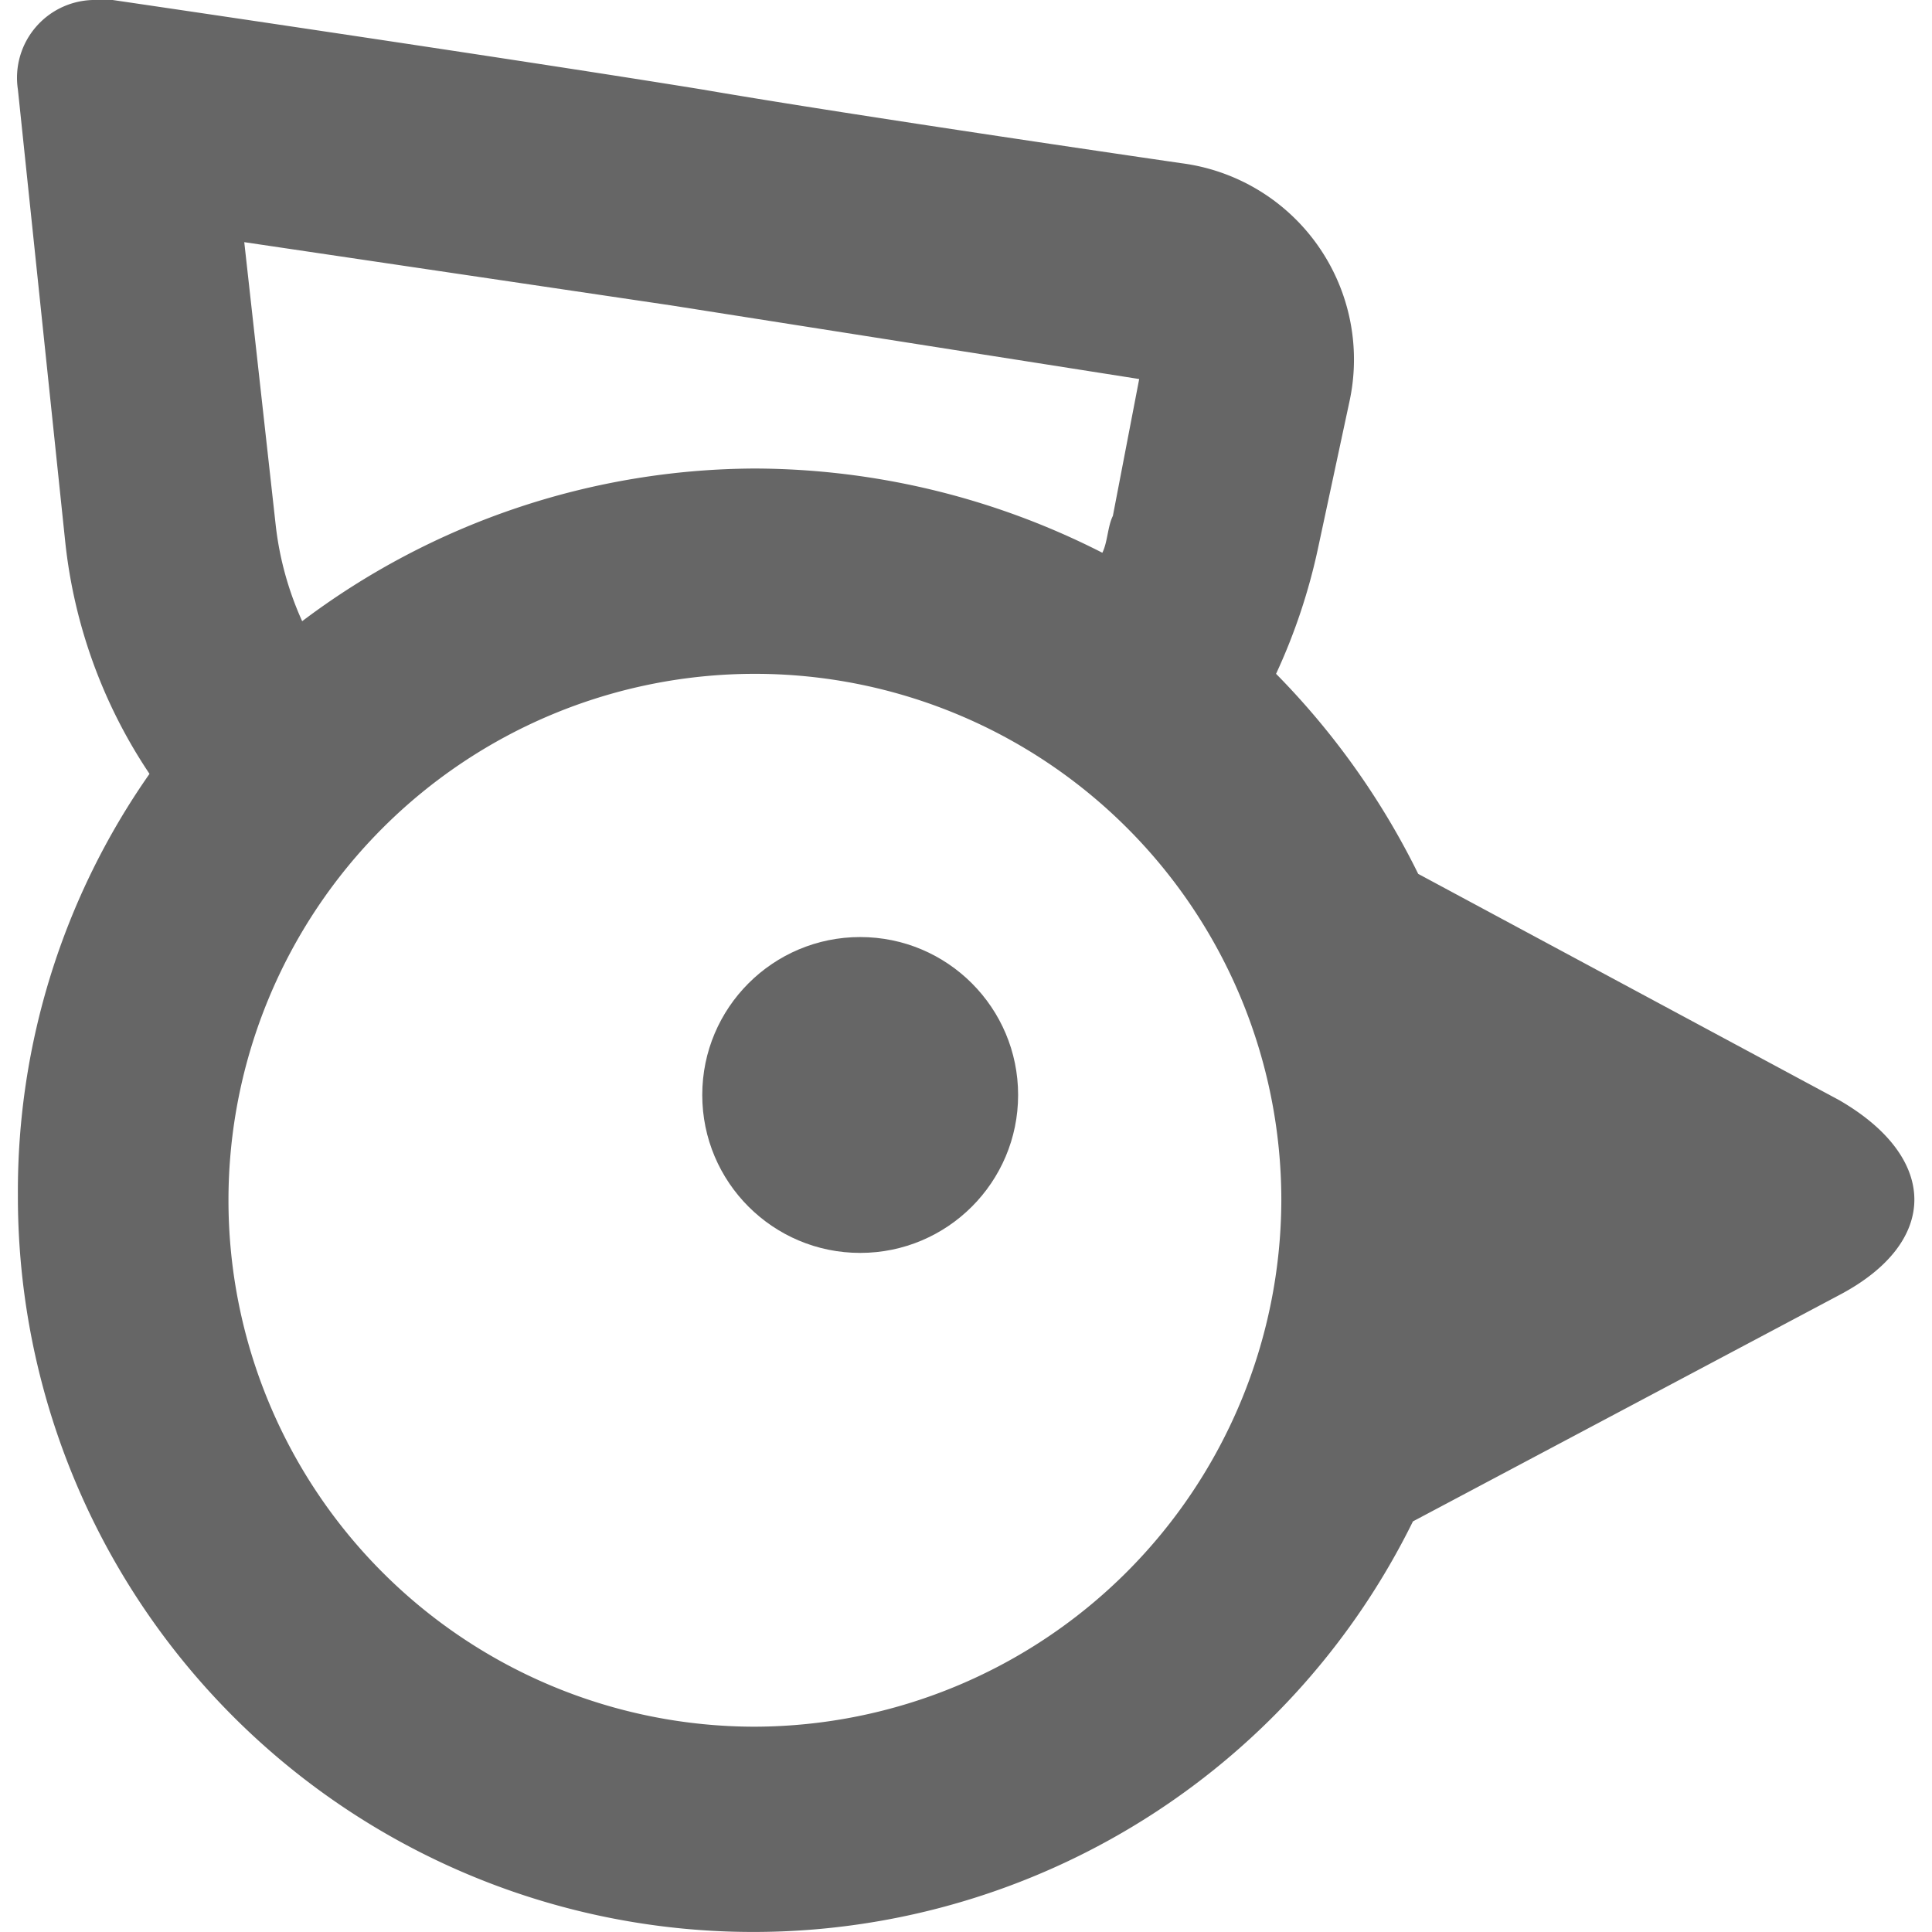 <?xml version="1.0" encoding="utf-8"?>
<!-- Uploaded to: SVG Repo, www.svgrepo.com, Generator: SVG Repo Mixer Tools -->
<svg width="800px" height="800px" viewBox="-0.33 0 36.7 36.7" xmlns="http://www.w3.org/2000/svg">
  <g id="Group_5" data-name="Group 5" transform="translate(-406.99 -204.2)">
    <path id="Path_9" data-name="Path 9" d="M441.6,225.1l-8-4.3a14.586,14.586,0,0,0-2.7-3.8,11.275,11.275,0,0,0,.8-2.4l.6-2.8a3.76,3.76,0,0,0-3.2-4.5s-6.2-.9-9.1-1.4c-3.7-.6-11.2-1.7-11.2-1.7h-.3a1.478,1.478,0,0,0-1.5,1.7l.9,8.6a9.752,9.752,0,0,0,1.6,4.4,13.811,13.811,0,0,0-2.5,8,13.968,13.968,0,0,0,26.5,6.2l8.1-4.3C443.5,227.8,443.5,226.2,441.6,225.1ZM419.4,210l8.9,1.4-.5,2.6c-.1.2-.1.5-.2.7a14.616,14.616,0,0,0-6.6-1.6,14.364,14.364,0,0,0-8.6,2.9,6.071,6.071,0,0,1-.5-1.8l-.6-5.4Zm1.6,27a10,10,0,1,1,10-10A10.029,10.029,0,0,1,421,237Z" fill="#666"/>
    <circle id="Ellipse_1" data-name="Ellipse 1" cx="3" cy="3" r="3" transform="translate(420 222)" fill="#666"/>
  </g>
</svg>